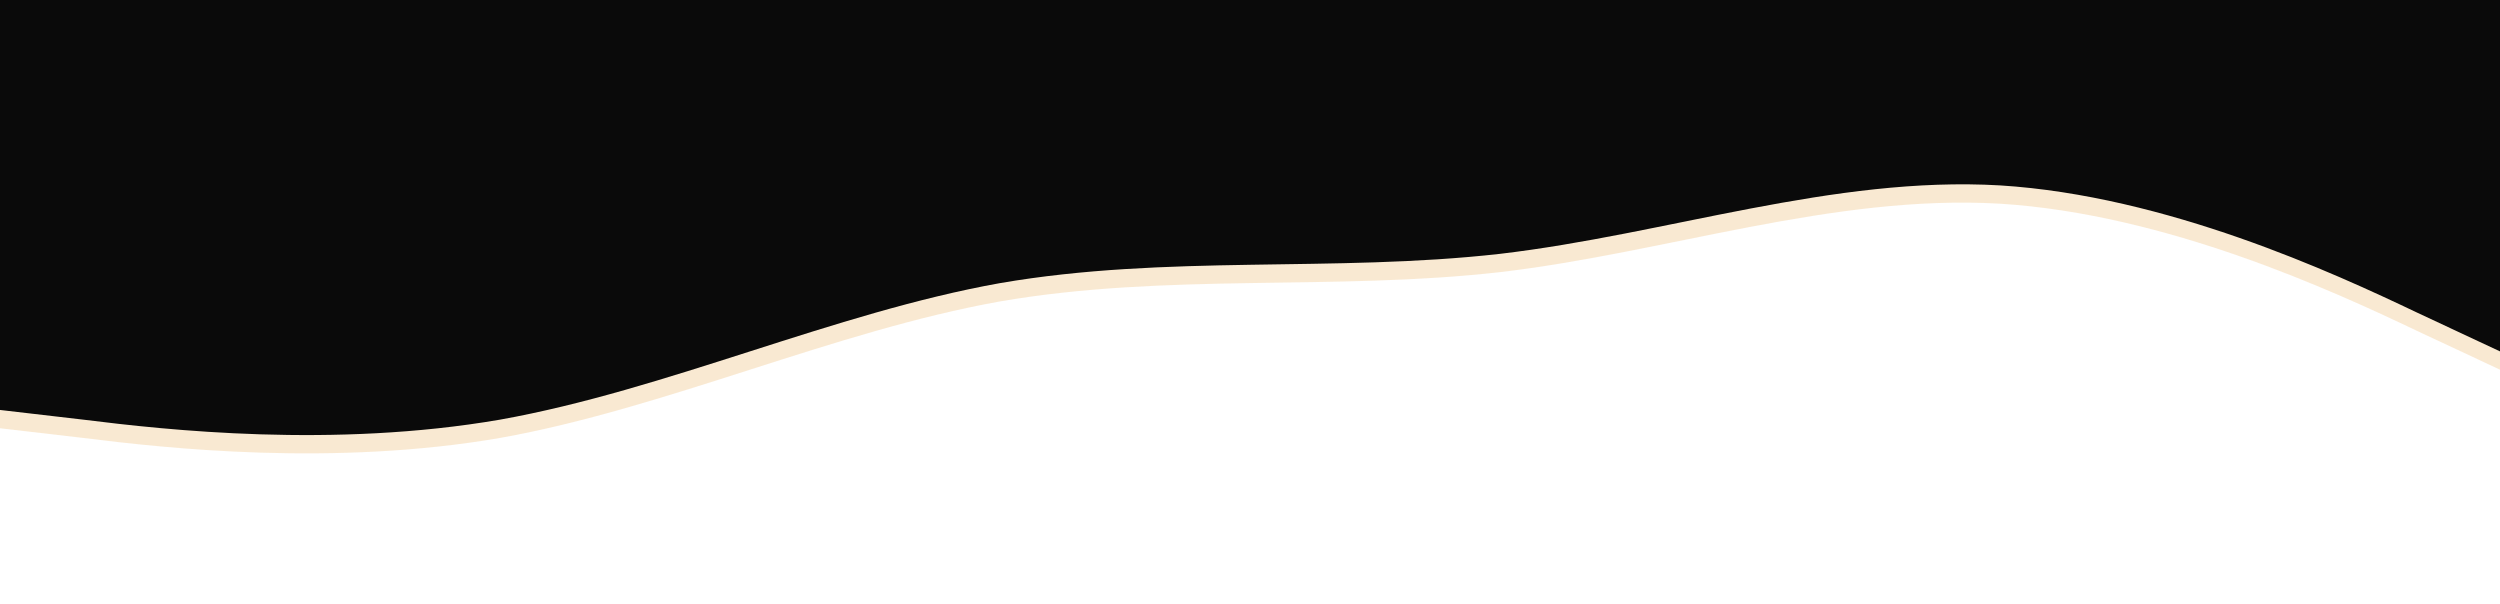 <?xml version="1.0" encoding="UTF-8"?> <svg xmlns="http://www.w3.org/2000/svg" width="1366" height="330" viewBox="0 0 1366 330" fill="none"> <path d="M1366 202L1320.47 180.7C1274.93 159 1183.87 117 1092.8 111.3C1001.73 106 910.667 138 819.6 148.7C728.533 159 637.467 149 546.4 164.7C455.333 181 364.267 223 273.2 239.3C182.133 255 91.067 245 45.533 239.3L0 234V10H45.533C91.067 10 182.133 10 273.2 10C364.267 10 455.333 10 546.4 10C637.467 10 728.533 10 819.6 10C910.667 10 1001.73 10 1092.8 10C1183.87 10 1274.93 10 1320.47 10H1366V202Z" fill="#F5D4A6" fill-opacity="0.5"></path> <path d="M1366 192L1320.47 170.7C1274.93 149 1183.87 107 1092.8 101.3C1001.73 96 910.667 128 819.6 138.7C728.533 149 637.467 139 546.4 154.7C455.333 171 364.267 213 273.2 229.3C182.133 245 91.067 235 45.533 229.3L0 224V-7.62939e-05H45.533C91.067 -7.62939e-05 182.133 -7.62939e-05 273.2 -7.62939e-05C364.267 -7.62939e-05 455.333 -7.62939e-05 546.4 -7.62939e-05C637.467 -7.62939e-05 728.533 -7.62939e-05 819.6 -7.62939e-05C910.667 -7.62939e-05 1001.73 -7.62939e-05 1092.8 -7.62939e-05C1183.87 -7.62939e-05 1274.93 -7.62939e-05 1320.47 -7.62939e-05H1366V192Z" fill="#0A0A0A"></path> </svg> 